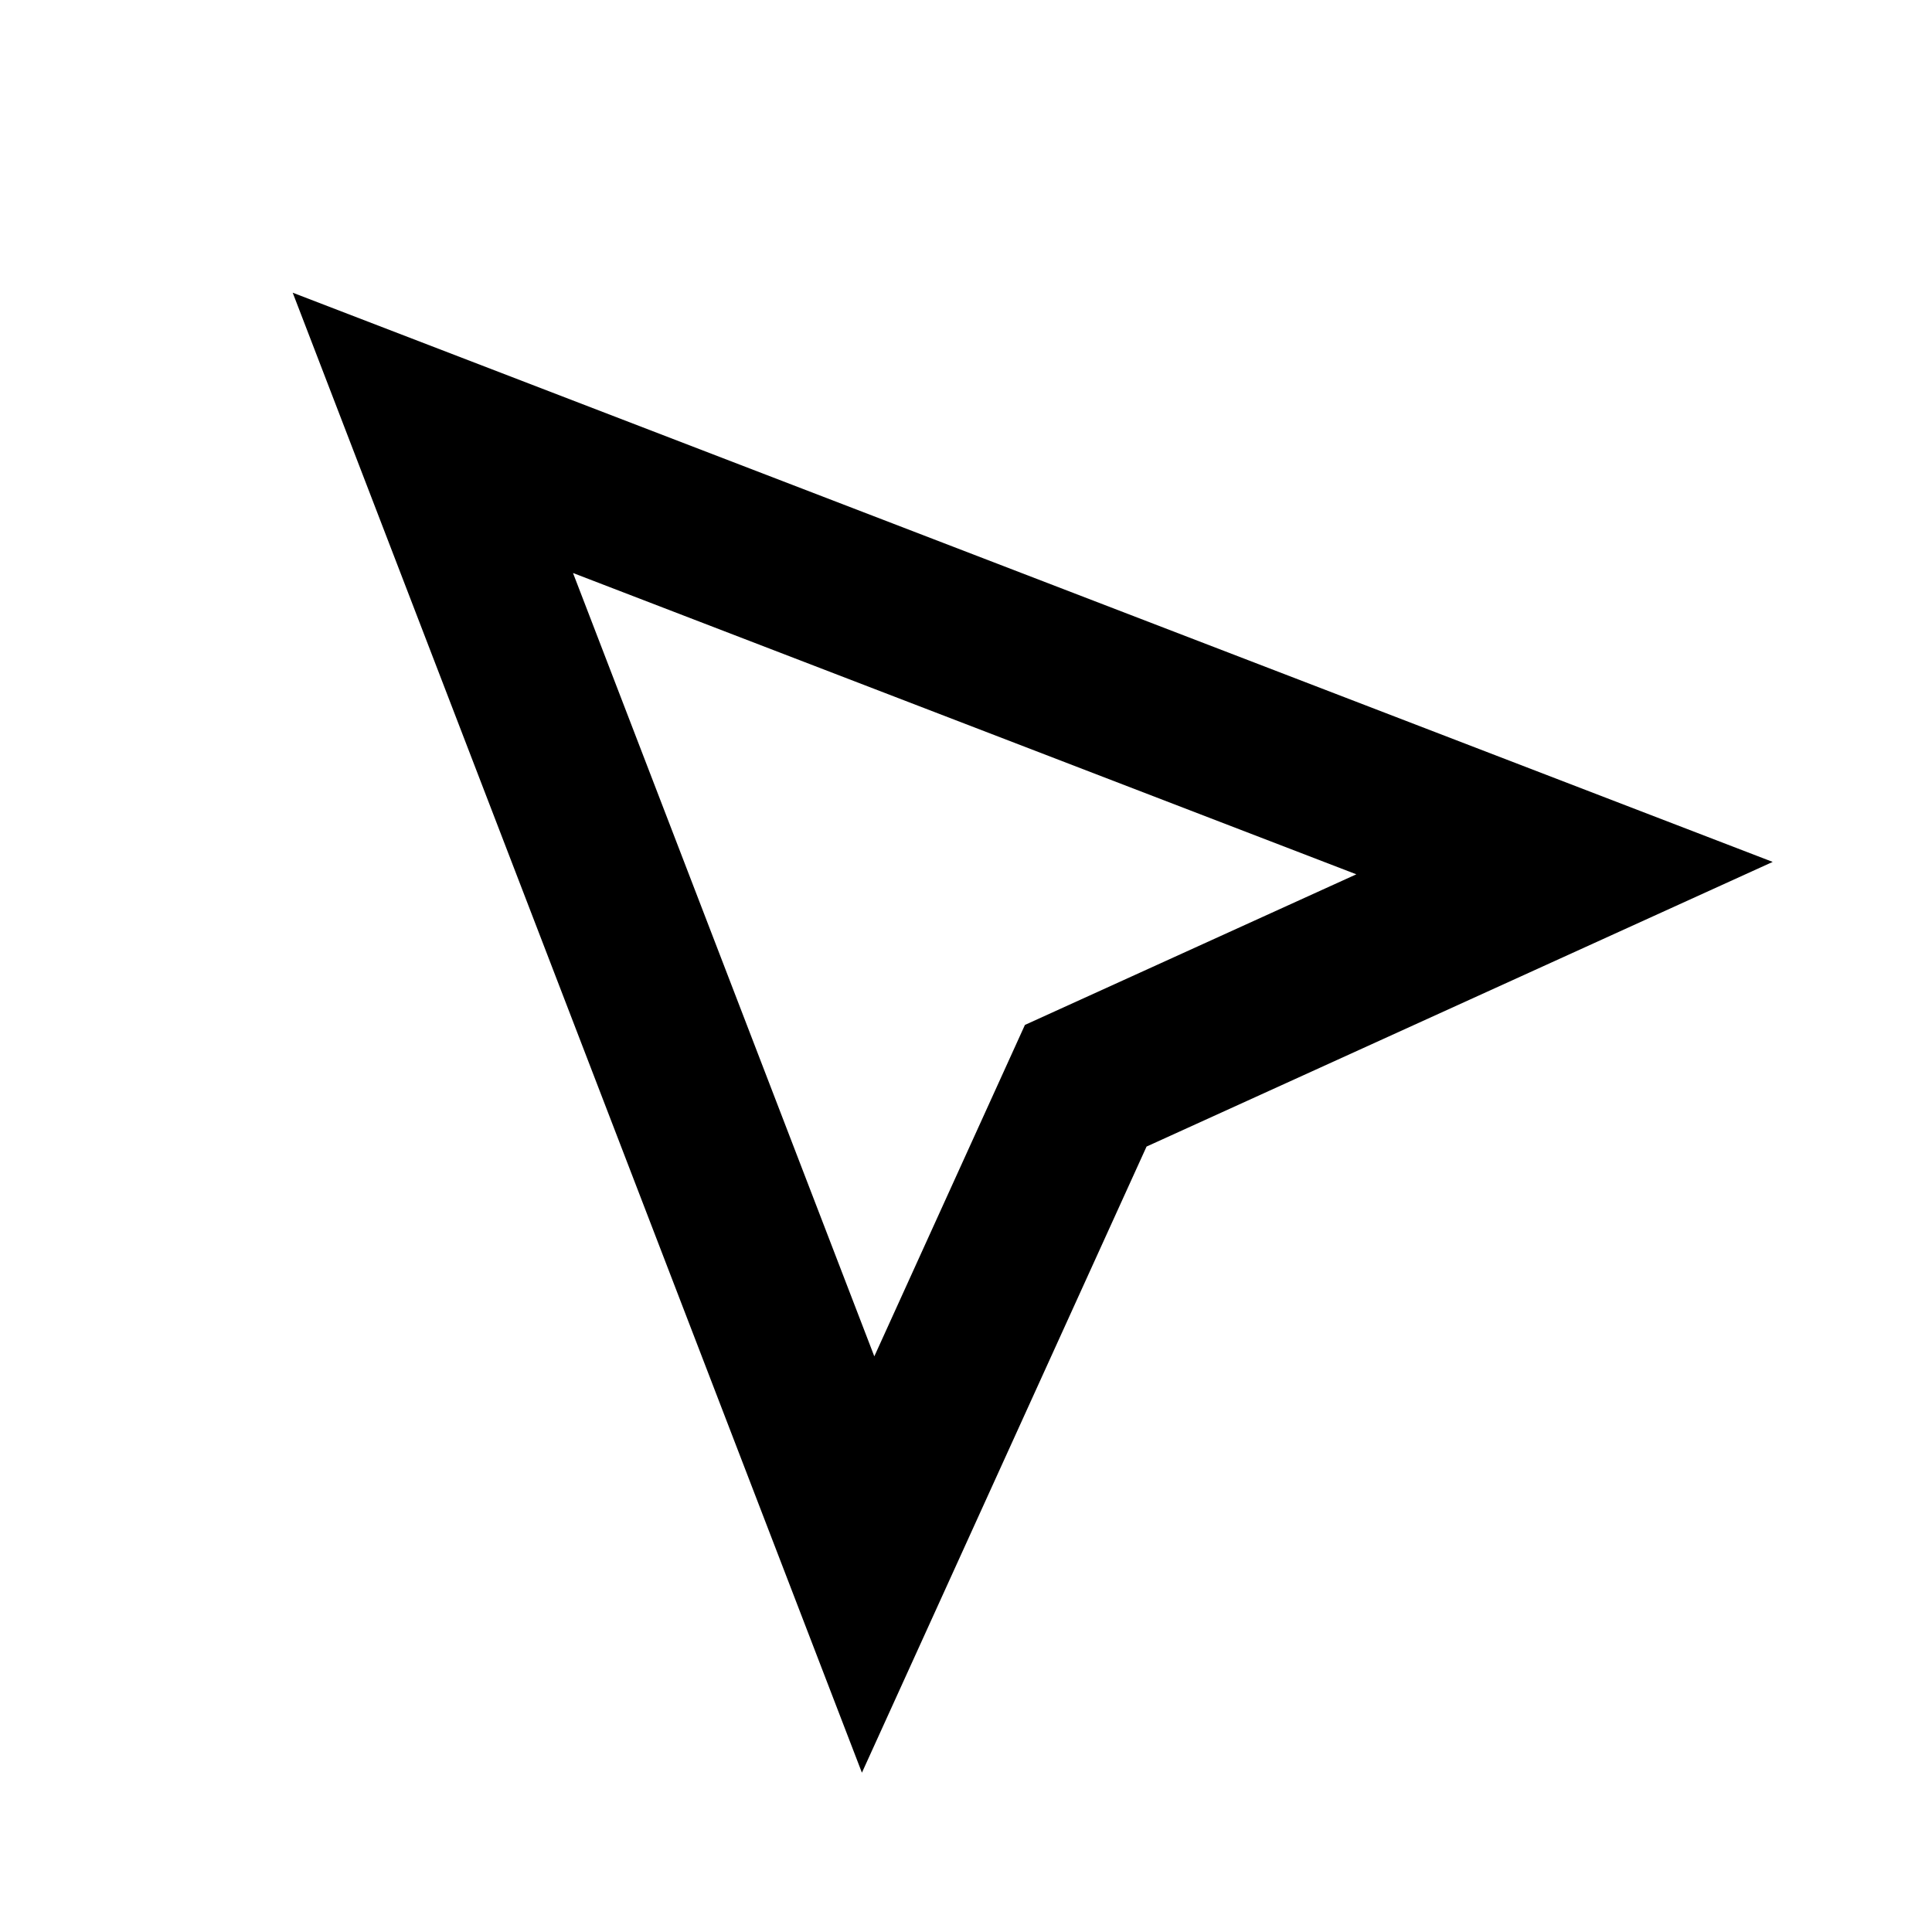 <svg width="24" height="24" viewBox="0 0 24 24" fill="none" xmlns="http://www.w3.org/2000/svg">
<path fill-rule="evenodd" clip-rule="evenodd" d="M12.732 12.732L16.849 10.861L7.118 7.118L10.861 16.849L12.732 12.732ZM10.707 22.021L3.636 3.636L22.021 10.707L14.243 14.243L10.707 22.021Z" fill="black"/>
</svg>
